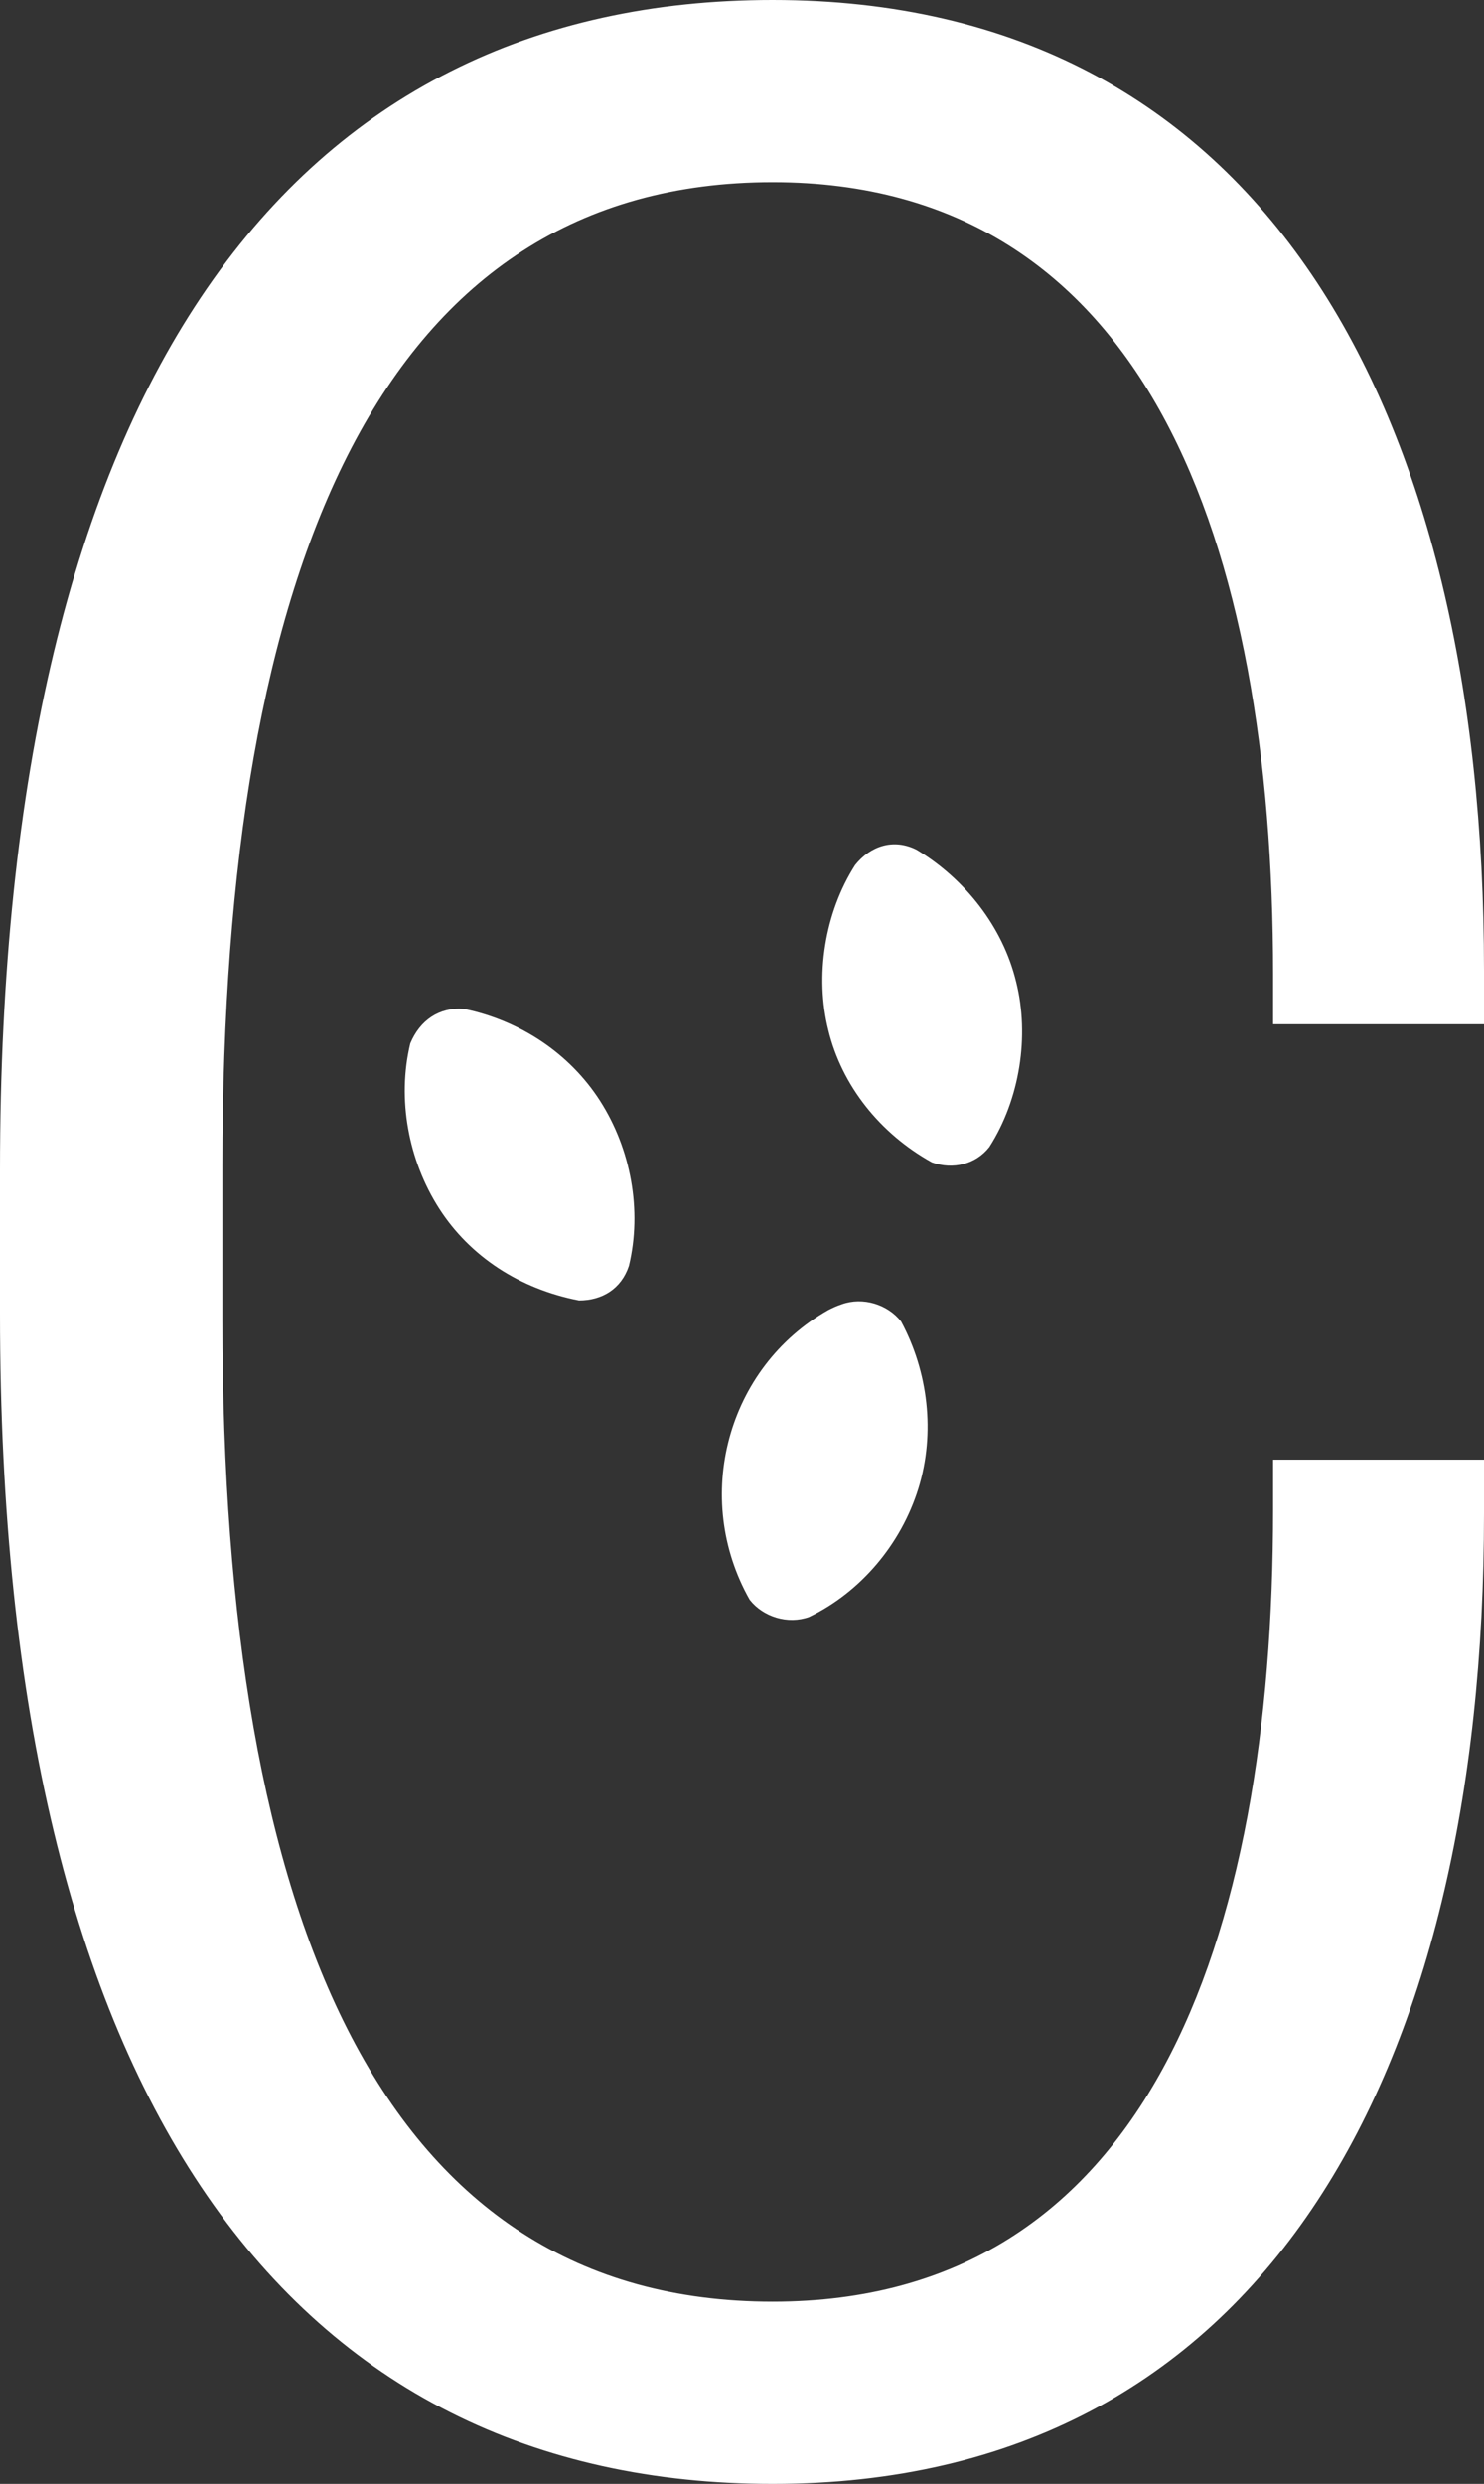 <?xml version="1.0" encoding="utf-8"?>
<!-- Generator: Adobe Illustrator 20.0.0, SVG Export Plug-In . SVG Version: 6.00 Build 0)  -->
<svg version="1.1" id="logo_seed_control" xmlns="http://www.w3.org/2000/svg" xmlns:xlink="http://www.w3.org/1999/xlink" x="0px"
	 y="0px" viewBox="0 0 77.4 129.5" style="enable-background:new 0 0 77.4 129.5;" xml:space="preserve">
<rect x="0" y="0" width="77.4" height="129.5" fill="#333333" stroke="none"/>
<style type="text/css">
	.st0{fill:#FFFFFF;}
</style>
<title>logo</title>
<g>
	<g>
		<path class="st0" d="M0,61C0,19.7,15.4,0,40.3,0c25.5,0,37.1,21.3,37.1,50.6v2.8h-11v-2.6c0-22.5-6.6-41.3-26.1-41.3
			C20,9.5,11.6,29.3,11.6,60.8v8c0,31.5,8.4,51.2,28.7,51.2c19.5,0,26.1-18.7,26.1-41.3v-2.6h11v2.8c0,29.3-11.6,50.6-37.1,50.6
			c-24.9,0-40.3-19.7-40.3-61C0,68.5,0,61,0,61z"/>
		<g>
			<path class="st0" d="M24.2,52.6c-1.3-0.1-2.3,0.6-2.8,1.8c-0.7,2.9-0.1,6.1,1.5,8.6c1.6,2.5,4.2,4.2,7.3,4.8c1.2,0,2.2-0.6,2.6-1.8
				c0.7-2.9,0.1-6.1-1.5-8.6S27.1,53.2,24.2,52.6z"/>
		</g>
		<path class="st0" d="M47.9,77.6c-0.9,2.9-3,5.4-5.7,6.7c-1.1,0.4-2.4,0-3.1-0.9c-3-5.3-1.2-12.1,4.1-15.1c0.2-0.1,0.4-0.2,0.7-0.3
			c1.1-0.4,2.4,0,3.1,0.9C48.4,71.5,48.8,74.7,47.9,77.6z"/>
		<g>
			<path class="st0" d="M47.8,44.3c-1.2-0.6-2.4-0.2-3.2,0.8c-1.6,2.5-2.1,5.8-1.4,8.6c0.7,2.9,2.7,5.4,5.4,6.9
				c1.1,0.4,2.3,0.1,3-0.8c1.6-2.5,2.1-5.8,1.4-8.6C52.3,48.3,50.3,45.8,47.8,44.3z"/>
		</g>
	</g>
</g>
</svg>
